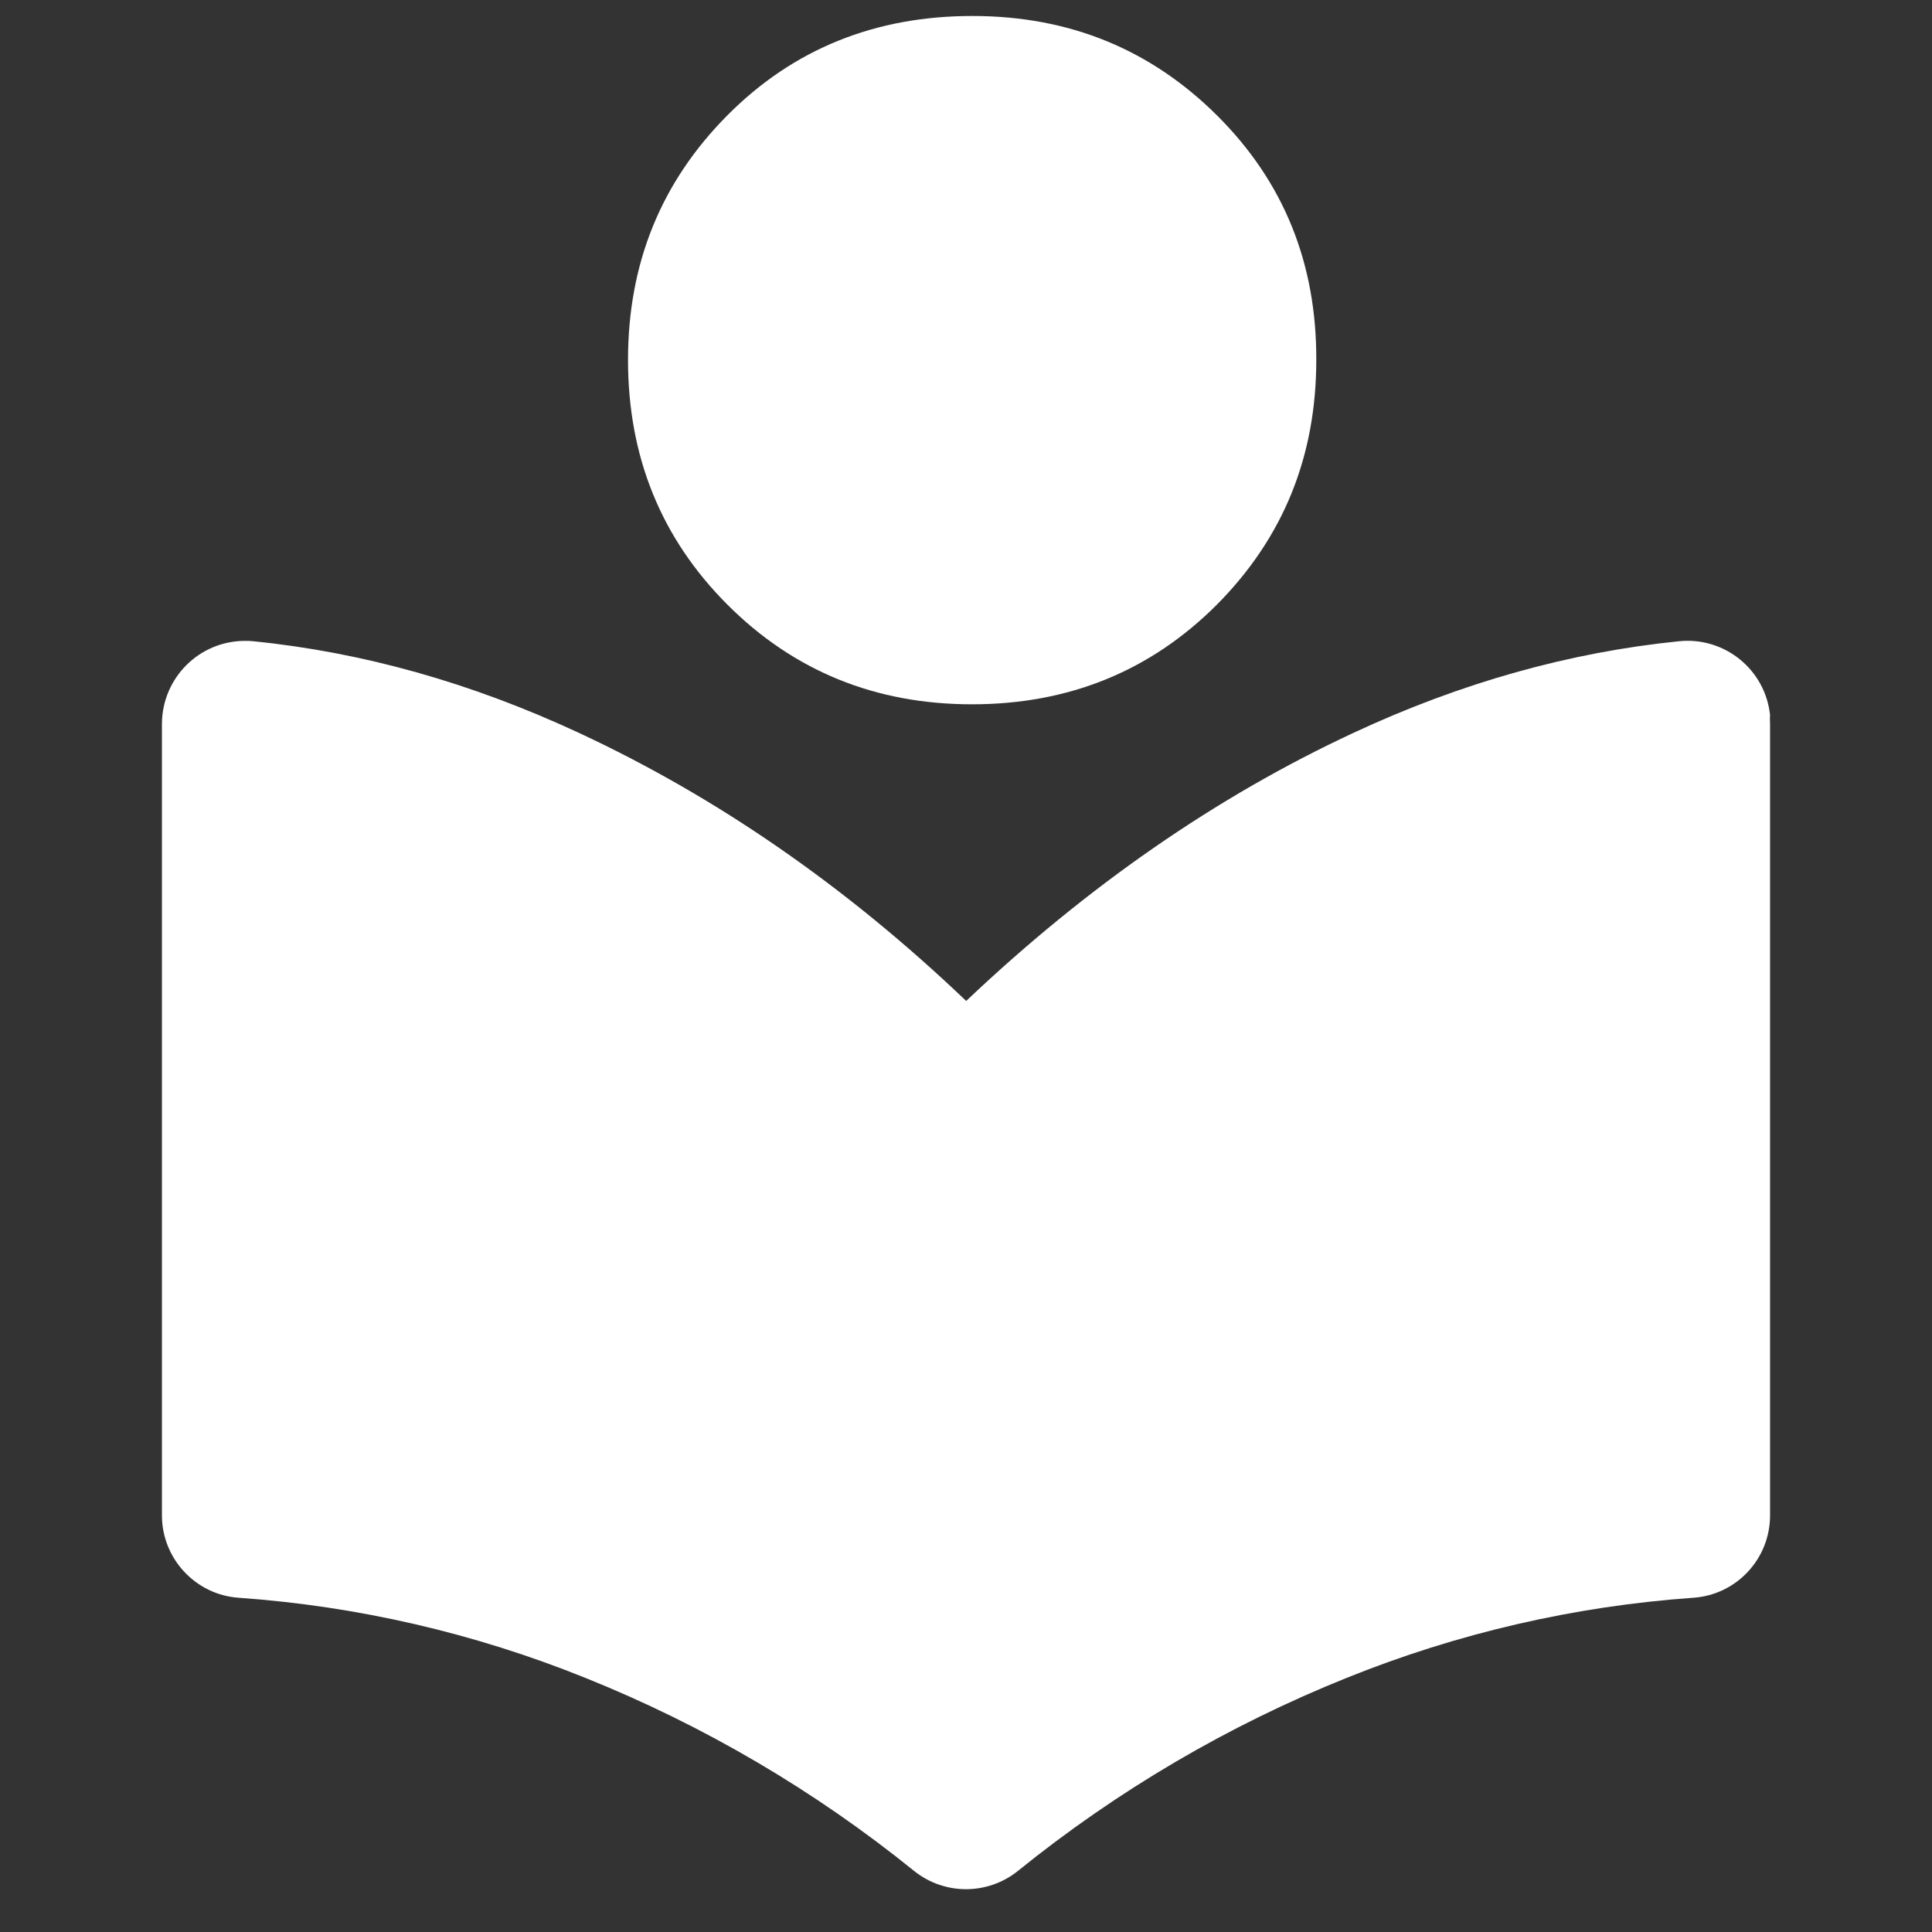 <svg width="33" height="33" viewBox="0 0 33 33" fill="none" xmlns="http://www.w3.org/2000/svg">
<rect x="0" y="0" width="33" height="33" fill="#333333" stroke="none"/>
<g clip-path="url(#clip0_22954_5985)">
<path d="M22.483 6.148C22.483 7.805 21.914 9.192 20.783 10.33C19.652 11.461 18.258 12.03 16.602 12.03C14.952 12.03 13.558 11.461 12.427 10.33C11.295 9.198 10.727 7.805 10.727 6.148C10.727 4.492 11.295 3.105 12.427 1.967C13.558 0.83 14.958 0.273 16.608 0.273C18.264 0.273 19.652 0.842 20.789 1.973C21.927 3.105 22.489 4.498 22.483 6.148Z" fill="white"/>
<path d="M30.234 12.359V25.884C30.234 26.628 29.659 27.241 28.922 27.291C26.891 27.434 24.891 27.897 23.003 28.659C20.978 29.472 19.084 30.584 17.384 31.959C16.866 32.372 16.134 32.372 15.616 31.959C13.916 30.584 12.022 29.472 9.997 28.659C8.109 27.897 6.109 27.434 4.078 27.291C3.341 27.241 2.766 26.622 2.766 25.884V12.359C2.772 11.578 3.403 10.947 4.184 10.947C4.234 10.947 4.278 10.947 4.328 10.953C6.191 11.141 8.041 11.659 9.884 12.516C12.234 13.609 14.447 15.134 16.503 17.097C18.566 15.141 20.772 13.609 23.122 12.516C24.959 11.659 26.816 11.141 28.678 10.953C29.453 10.872 30.153 11.434 30.234 12.216C30.228 12.266 30.234 12.316 30.234 12.359Z" fill="white"/>
</g>
<defs>
<clipPath id="clip0_22954_5985">
<rect width="32" height="32" fill="white" transform="translate(0.5 0.273)"/>
</clipPath>
</defs>
</svg>
